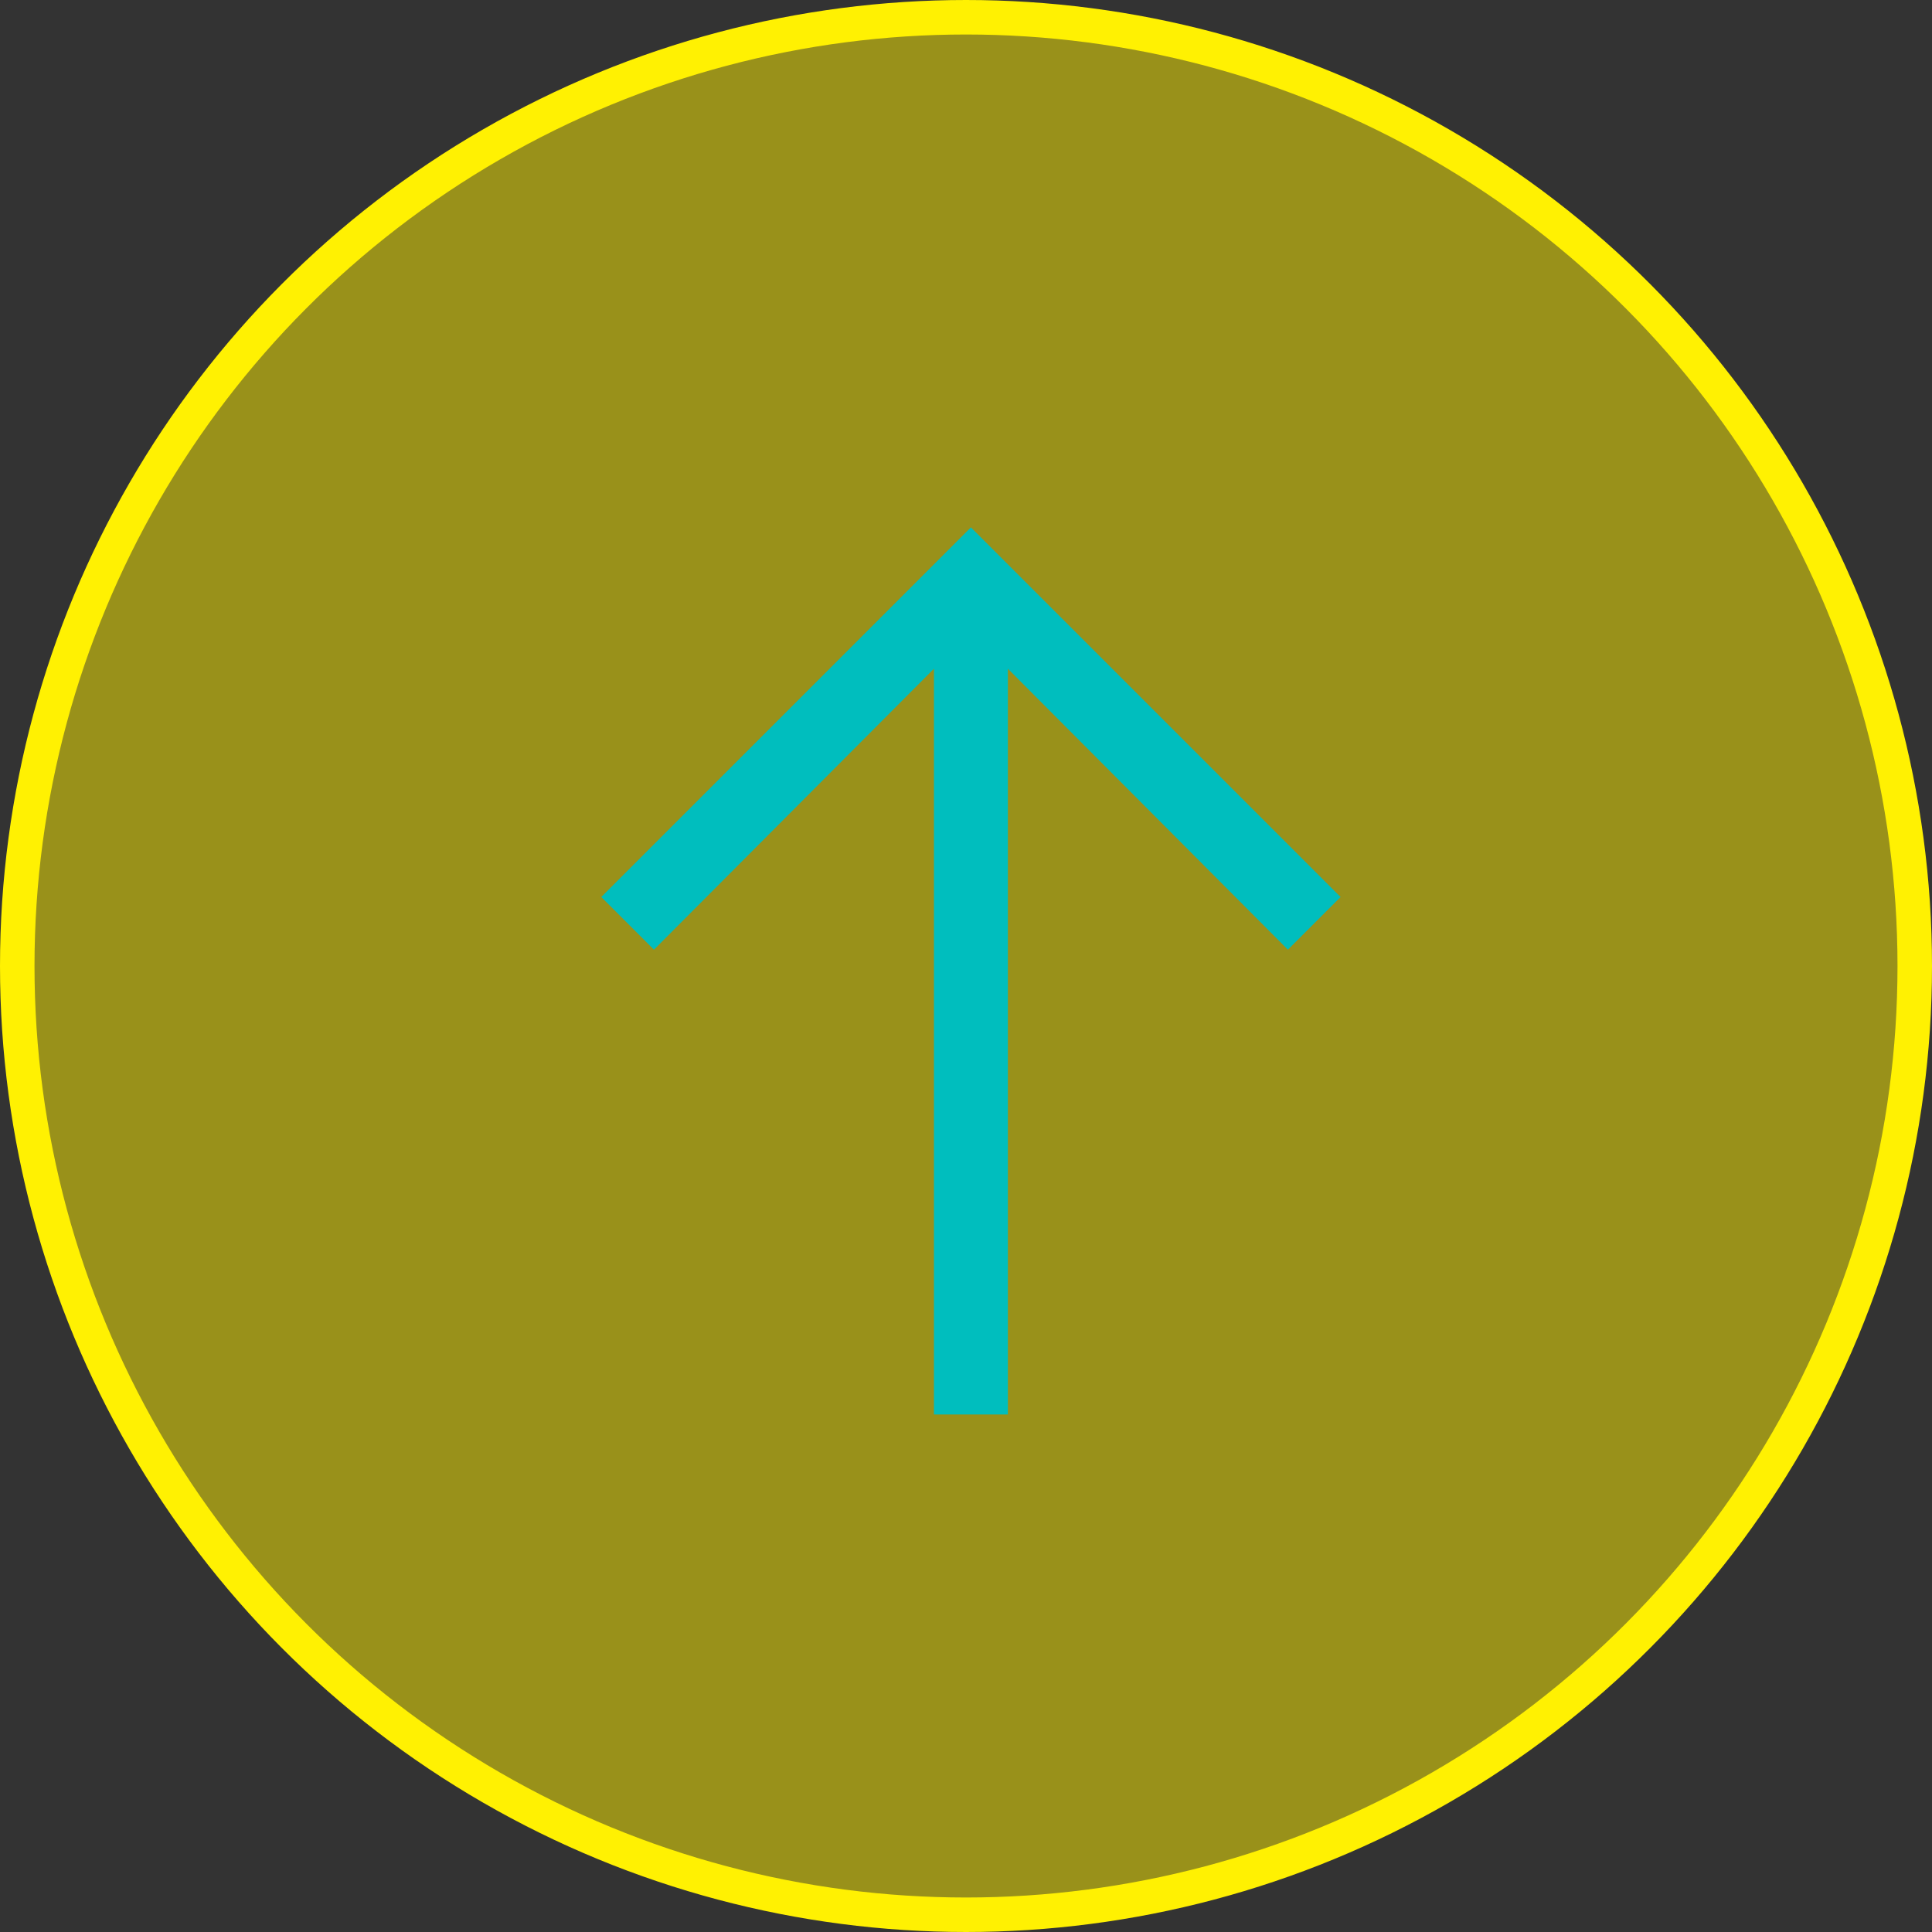 <svg width="56" height="56" viewBox="0 0 56 56" fill="none" xmlns="http://www.w3.org/2000/svg">
<rect x="0" y="0" width="56" height="56" fill="#333333" stroke="none"/>
<circle cx="28" cy="28" r="27.5" fill="#FFF102" fill-opacity="0.5" stroke="#FFF102"/>
<path d="M27.071 41L27.071 19.384L18.955 27.527L17.428 26L26.616 16.813L28.142 15.286L29.669 16.813L38.857 26L37.33 27.527L29.214 19.384L29.214 41L27.071 41Z" fill="#00BEBE"/>
</svg>

